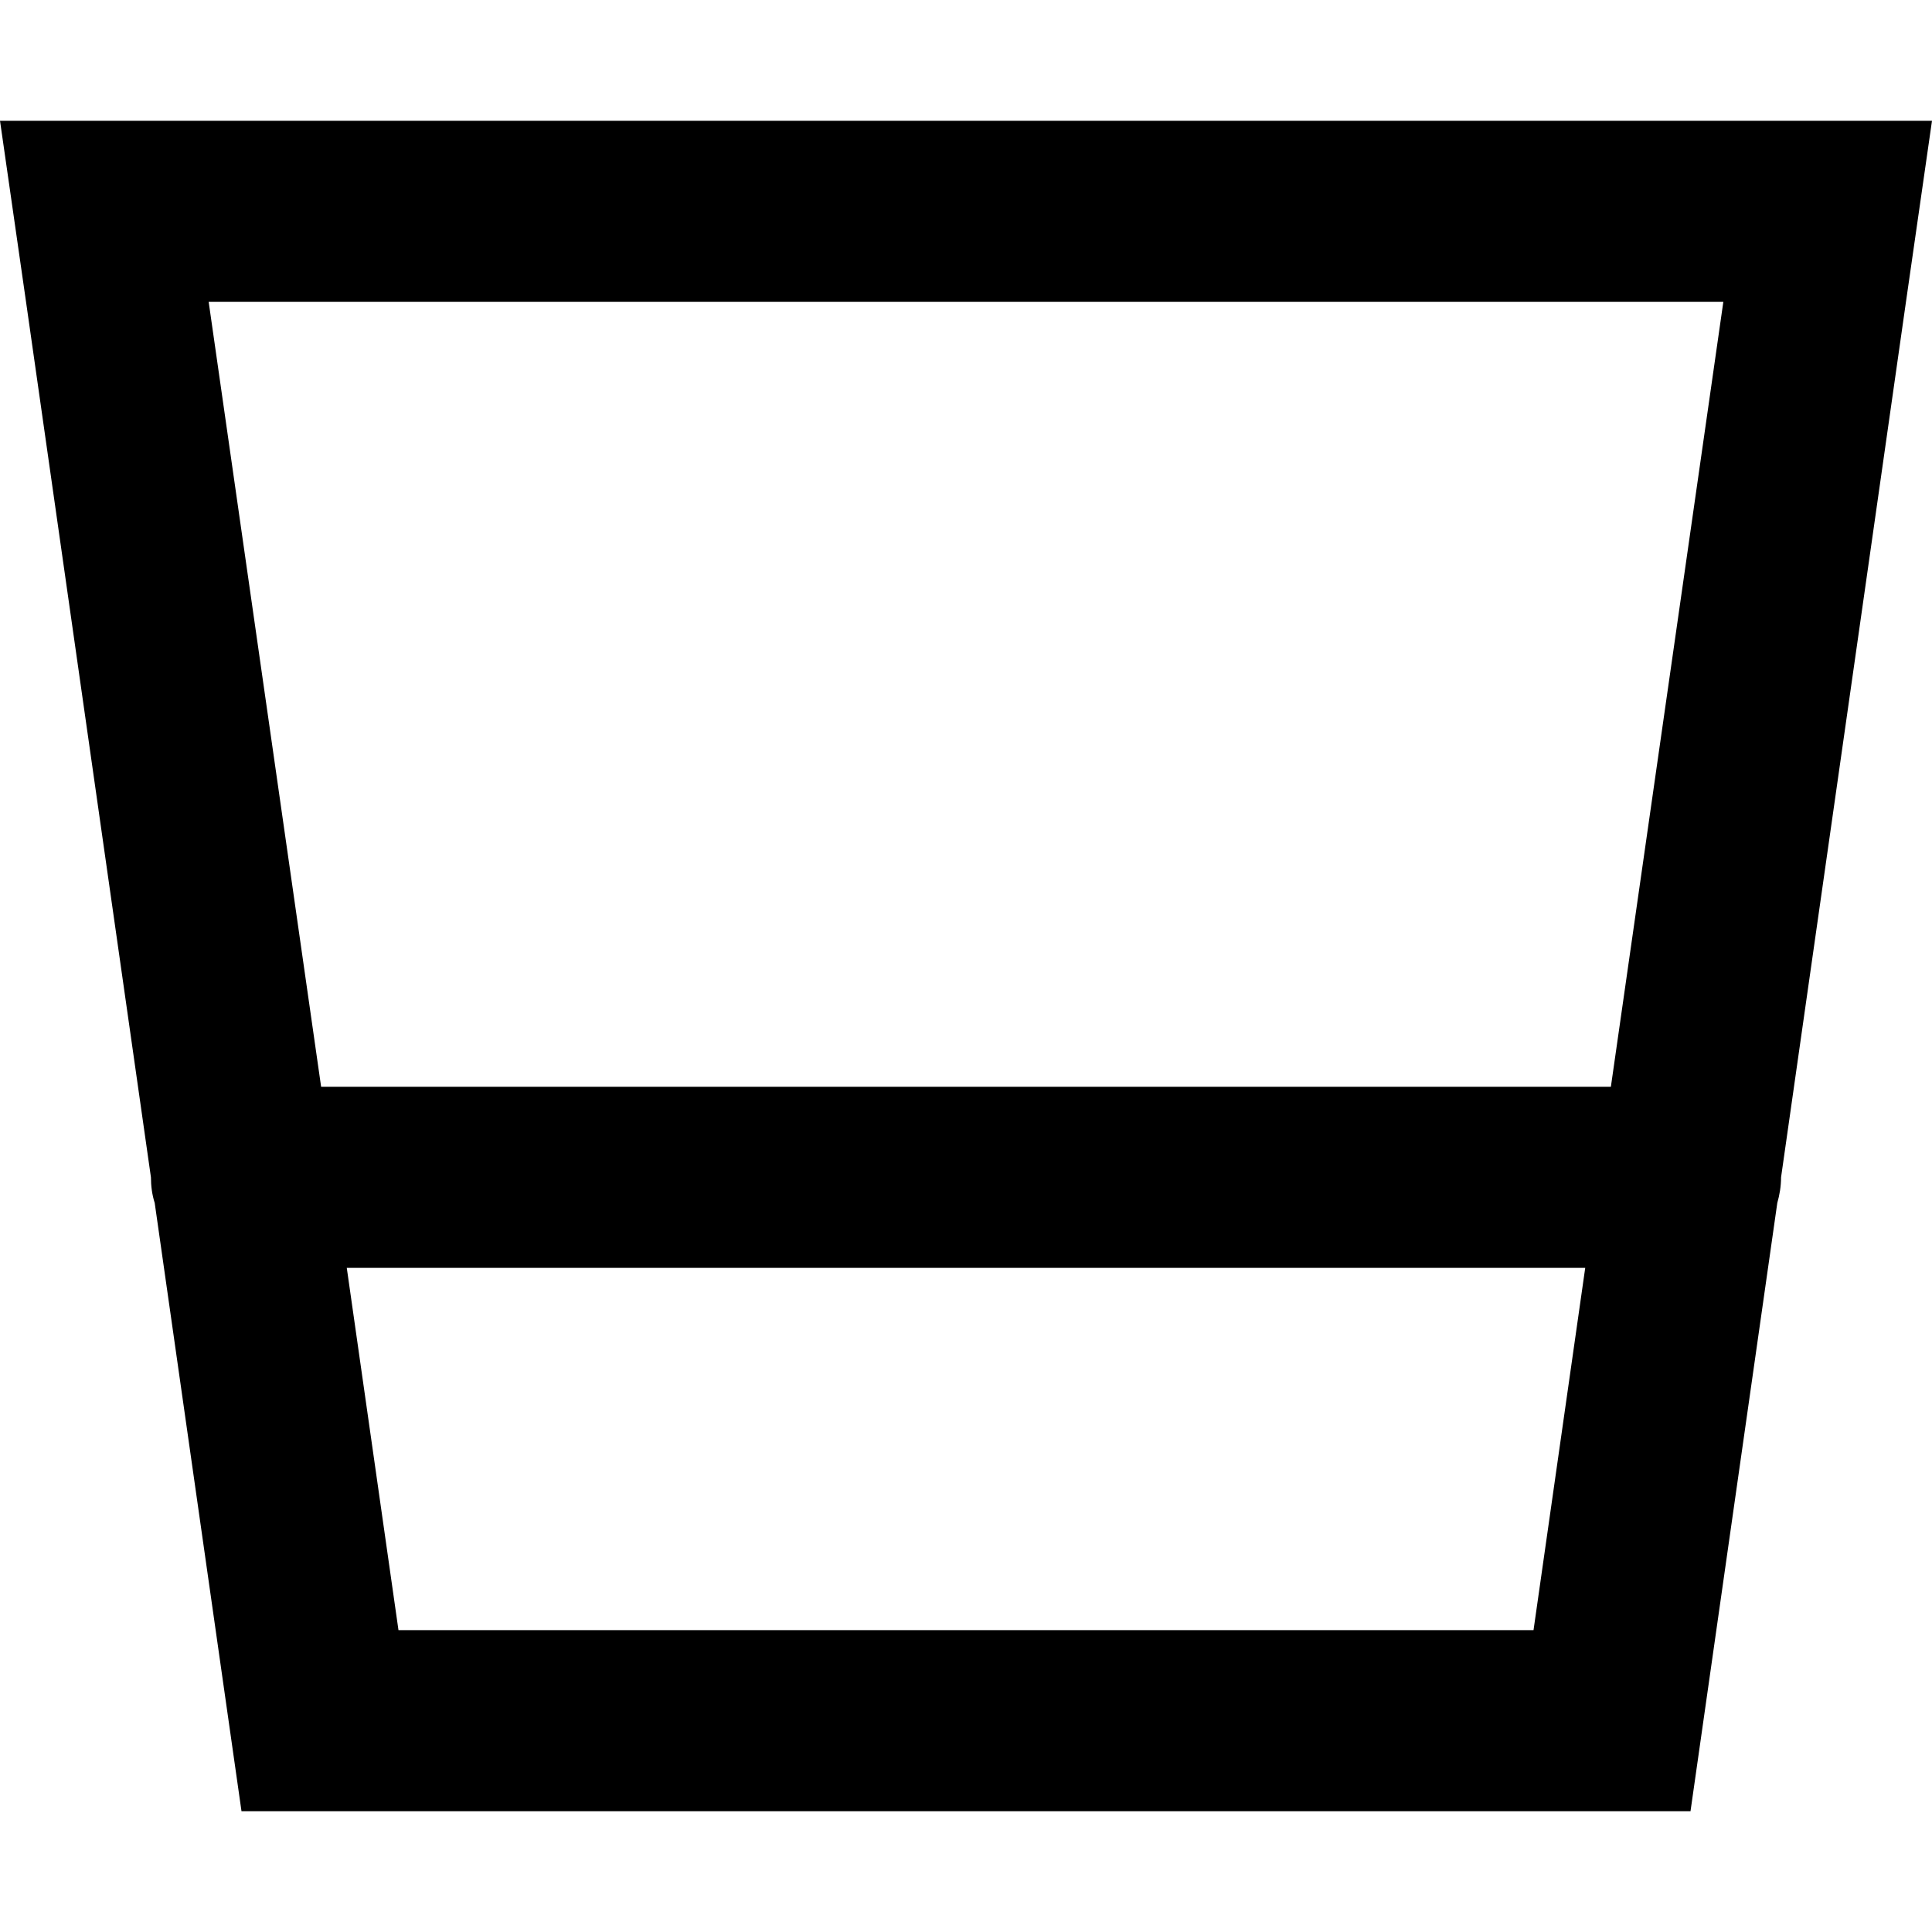 <svg xmlns="http://www.w3.org/2000/svg" viewBox="0 0 512 512"><!--! Font Awesome Pro 6.5.1 by @fontawesome - https://fontawesome.com License - https://fontawesome.com/license (Commercial License) Copyright 2023 Fonticons, Inc. --><path d="M91.9 336H420.1l-13.7 96H105.6L91.9 336zM41 318.8L64 480H448l23-161.2c.6-2.1 1-4.4 1-6.8L505.1 80 512 32H463.5 48.5 0L6.9 80 40 312c0 2.3 .3 4.6 1 6.8zM85.1 288L55.3 80H456.7L426.9 288H85.1z"/></svg>